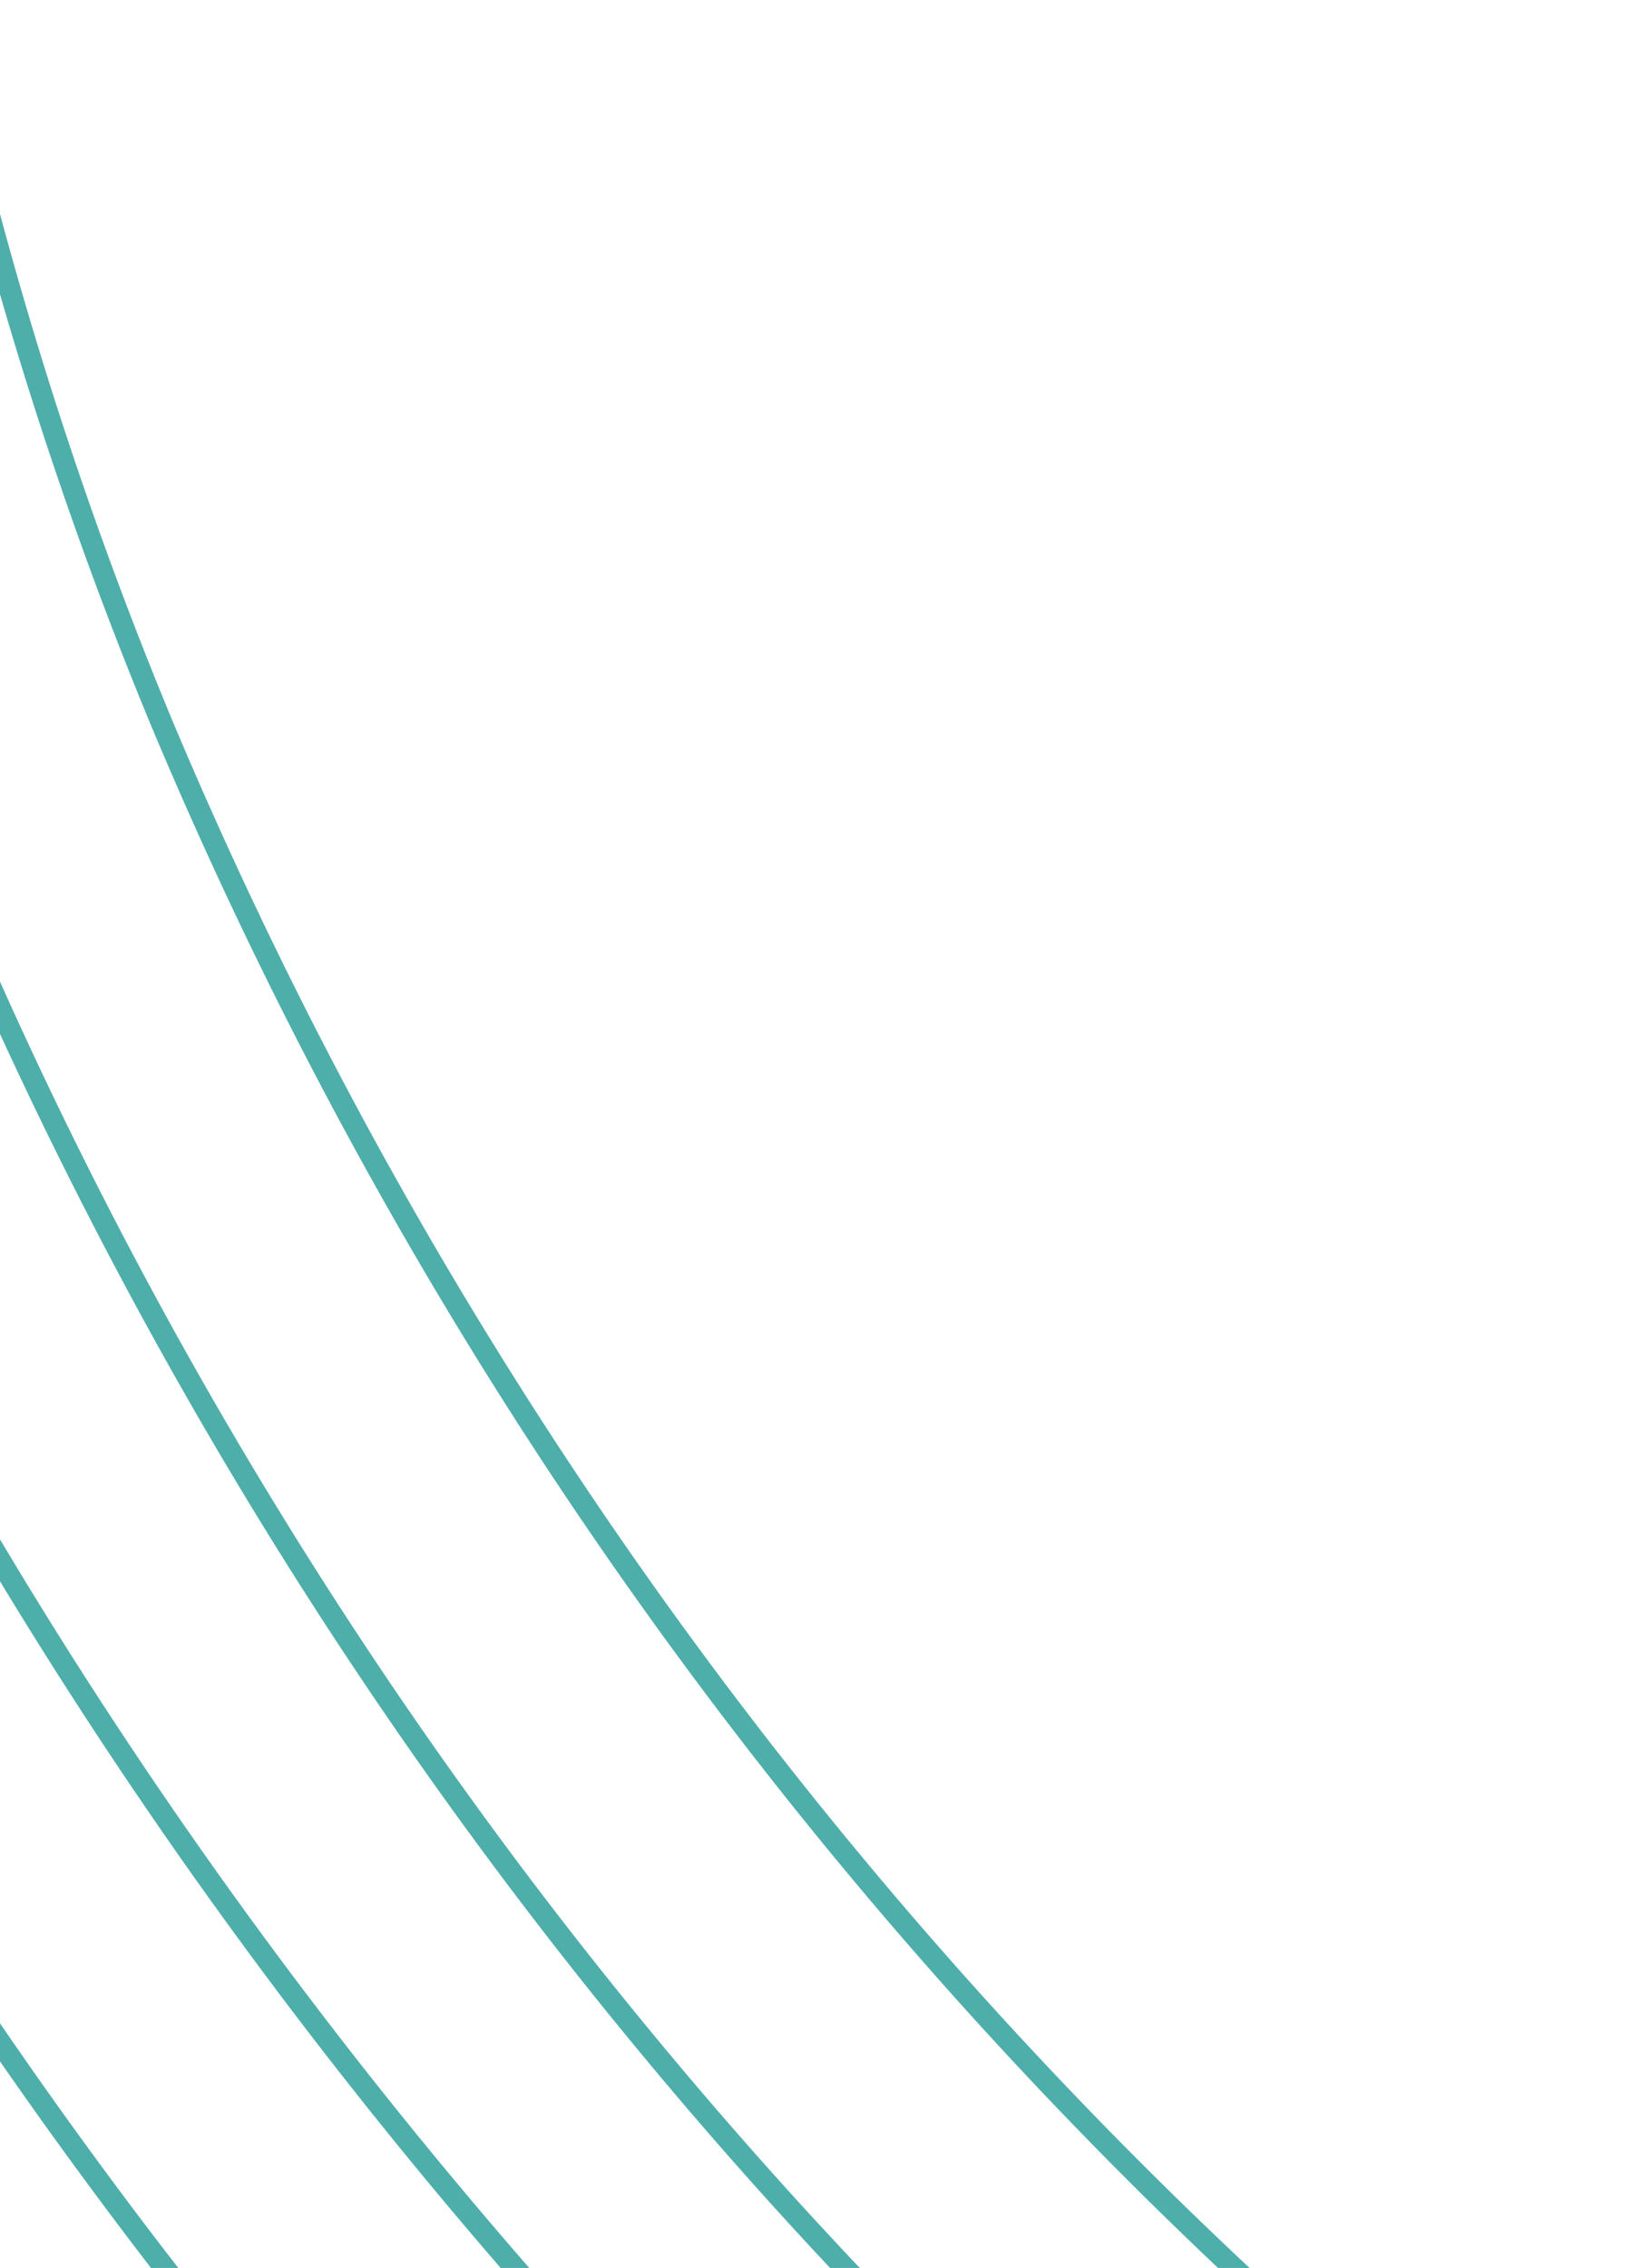 <svg xmlns="http://www.w3.org/2000/svg" xmlns:xlink="http://www.w3.org/1999/xlink" width="76" height="105" viewBox="0 0 76 105">
  <defs>
    <clipPath id="clip-path">
      <rect id="Rectangle_895" data-name="Rectangle 895" width="76" height="105" transform="translate(-0.186 8013.488)" fill="#fff"/>
    </clipPath>
  </defs>
  <g id="iconography-footer-bottom-left" transform="translate(0.186 -8013.488)" clip-path="url(#clip-path)">
    <g id="Group_2031" data-name="Group 2031" transform="translate(-68.012 7703.104)">
      <line id="Line_131" data-name="Line 131" x2="270" transform="translate(261.326 -0.116)" fill="none" stroke="#4eaeaa" stroke-width="1"/>
      <line id="Line_132" data-name="Line 132" x2="270" transform="translate(261.326 11.884)" fill="none" stroke="#4eaeaa" stroke-width="1"/>
      <line id="Line_133" data-name="Line 133" x2="270" transform="translate(261.326 23.884)" fill="none" stroke="#4eaeaa" stroke-width="1"/>
      <line id="Line_134" data-name="Line 134" x2="270" transform="translate(261.326 35.884)" fill="none" stroke="#4eaeaa" stroke-width="1"/>
      <line id="Line_135" data-name="Line 135" x2="270" transform="translate(261.326 47.884)" fill="none" stroke="#4eaeaa" stroke-width="1"/>
      <line id="Line_136" data-name="Line 136" x2="270" transform="translate(261.326 59.884)" fill="none" stroke="#4eaeaa" stroke-width="1"/>
      <line id="Line_137" data-name="Line 137" y2="267" transform="translate(531.326 265.884)" fill="none" stroke="#4eaeaa" stroke-width="1"/>
      <path id="Path_4019" data-name="Path 4019" d="M585.932,430.426a263.447,263.447,0,0,1-20,101c-13.3,32.148-33.447,61.424-58,86-24.576,24.553-53.847,44.7-86,58a268.441,268.441,0,0,1-102,20,263.453,263.453,0,0,1-101-20,271.3,271.3,0,0,1-87-58,266.078,266.078,0,0,1-77-187,268.317,268.317,0,0,1,20-102,264.146,264.146,0,0,1,57-86,271.274,271.274,0,0,1,87-58,263.45,263.45,0,0,1,101-20,268.439,268.439,0,0,1,102,20c32.153,13.3,61.424,33.447,86,58,24.553,24.576,44.7,53.852,58,86a268.447,268.447,0,0,1,20,102" transform="translate(-54.605 -164.542)" fill="none" stroke="#4eaeaa" stroke-width="1"/>
      <path id="Path_4020" data-name="Path 4020" d="M569.128,425.622a250.244,250.244,0,0,1-74,179,257.656,257.656,0,0,1-83,55,253.673,253.673,0,0,1-331-331,257.639,257.639,0,0,1,55-83,254.655,254.655,0,0,1,276-55,250.366,250.366,0,0,1,138,138,254.286,254.286,0,0,1,19,97" transform="translate(-49.802 -159.738)" fill="none" stroke="#4eaeaa" stroke-width="1"/>
      <path id="Path_4021" data-name="Path 4021" d="M552.324,420.818c-.052,31.619-6.865,62.789-19,92-12.089,29.231-29.652,56.623-52,79a239.809,239.809,0,0,1-78,52c-29.216,12.13-61.381,17.948-93,18a240.175,240.175,0,0,1-92-18c-29.226-12.094-56.628-29.651-79-52-22.354-22.377-39.911-49.769-52-79a240.15,240.15,0,0,1-18-92c.057-31.617,5.865-63.788,18-93a239.65,239.65,0,0,1,52-78,246.89,246.89,0,0,1,79-53,240.144,240.144,0,0,1,92-18c31.619.052,63.784,5.868,93,18,29.231,12.094,55.623,30.652,78,53a239.731,239.731,0,0,1,52,78,246.078,246.078,0,0,1,19,93" transform="translate(-44.998 -154.935)" fill="none" stroke="#4eaeaa" stroke-width="1"/>
      <path id="Path_4022" data-name="Path 4022" d="M535.521,416.015a231.972,231.972,0,0,1-18,88,226.132,226.132,0,0,1-49,74,233.166,233.166,0,0,1-75,50c-27.757,11.525-57.92,16.943-88,17-30.078-.057-60.243-5.475-88-17a228.989,228.989,0,0,1-74-50c-21.247-21.274-38.517-46.235-50-74-11.526-27.757-16.945-57.92-17-88,.055-30.078,5.474-60.243,17-88a233.183,233.183,0,0,1,50-75,226.142,226.142,0,0,1,74-49,232.009,232.009,0,0,1,88-18,232,232,0,0,1,88,18c27.772,11.488,53.726,27.75,75,49,21.247,21.274,37.517,47.235,49,75a231.978,231.978,0,0,1,18,88" transform="translate(-40.194 -150.131)" fill="none" stroke="#4eaeaa" stroke-width="1"/>
      <path id="Path_4023" data-name="Path 4023" d="M518.718,411.212a223.285,223.285,0,0,1-64,154,215.4,215.4,0,0,1-70,47c-26.3,10.917-55.459,15.943-84,16-28.545-.057-56.7-5.083-83-16a213.605,213.605,0,0,1-118-118c-10.921-26.3-15.94-54.459-16-83,.06-28.54,5.079-57.7,16-84a215.4,215.4,0,0,1,47-70,223.285,223.285,0,0,1,154-64,222.9,222.9,0,0,1,84,17,218.557,218.557,0,0,1,117,117,222.882,222.882,0,0,1,17,84" transform="translate(-35.391 -145.328)" fill="none" stroke="#4eaeaa" stroke-width="1"/>
      <path id="Path_4024" data-name="Path 4024" d="M501.914,406.408a203.722,203.722,0,0,1-16,78c-10.273,24.848-24.959,47.931-44,67a208.831,208.831,0,0,1-67,45c-24.843,10.315-52,14.938-79,15-27.006-.062-53.157-4.685-78-15a209.368,209.368,0,0,1-112-112c-10.311-24.843-14.938-51-15-78,.062-27,4.689-54.155,15-79a208.749,208.749,0,0,1,45-67c19.069-19.041,42.152-33.727,67-44a203.585,203.585,0,0,1,78-16,208.594,208.594,0,0,1,79,16c24.848,10.273,47.926,24.959,67,44,19.041,19.069,33.727,42.152,44,67a208.734,208.734,0,0,1,16,79" transform="translate(-30.588 -140.524)" fill="none" stroke="#4eaeaa" stroke-width="1"/>
    </g>
  </g>
</svg>
